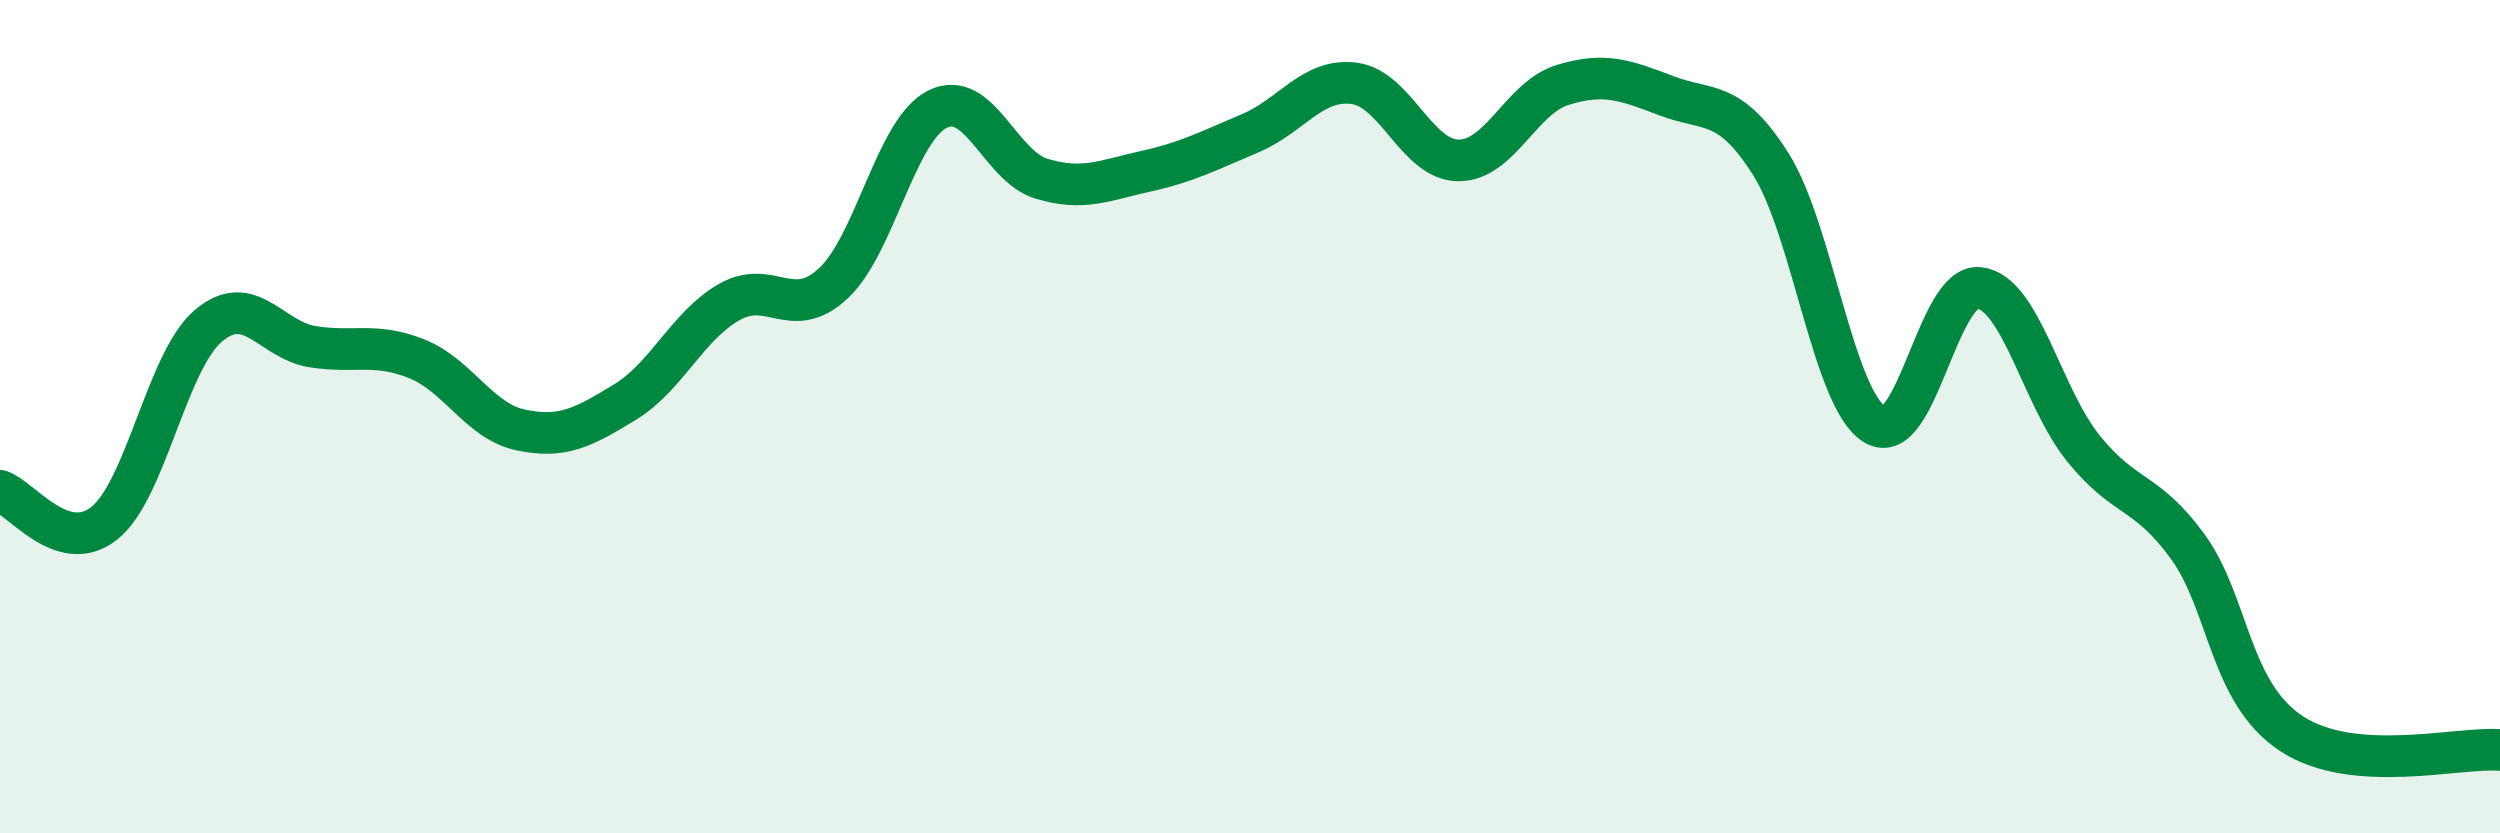 
    <svg width="60" height="20" viewBox="0 0 60 20" xmlns="http://www.w3.org/2000/svg">
      <path
        d="M 0,11.78 C 0.5,11.94 1.5,13.35 2.5,12.56 C 3.5,11.77 4,8.67 5,7.82 C 6,6.97 6.5,8.16 7.5,8.32 C 8.5,8.48 9,8.21 10,8.61 C 11,9.01 11.5,10.11 12.5,10.32 C 13.5,10.53 14,10.26 15,9.65 C 16,9.04 16.5,7.82 17.5,7.25 C 18.5,6.68 19,7.73 20,6.8 C 21,5.87 21.5,3.12 22.5,2.62 C 23.5,2.12 24,3.99 25,4.29 C 26,4.59 26.5,4.33 27.5,4.11 C 28.5,3.89 29,3.62 30,3.2 C 31,2.78 31.5,1.87 32.5,2 C 33.5,2.13 34,3.84 35,3.85 C 36,3.86 36.5,2.35 37.5,2.04 C 38.5,1.73 39,1.92 40,2.3 C 41,2.68 41.5,2.36 42.5,3.94 C 43.5,5.52 44,9.6 45,10.19 C 46,10.78 46.5,6.8 47.5,6.91 C 48.5,7.02 49,9.52 50,10.76 C 51,12 51.5,11.74 52.5,13.11 C 53.5,14.48 53.5,16.63 55,17.61 C 56.5,18.59 59,17.92 60,18L60 20L0 20Z"
        fill="#008740"
        opacity="0.1"
        stroke-linecap="round"
        stroke-linejoin="round"
      />
      <path
        d="M 0,11.78 C 0.5,11.94 1.5,13.35 2.5,12.56 C 3.5,11.77 4,8.67 5,7.82 C 6,6.97 6.5,8.16 7.5,8.32 C 8.5,8.48 9,8.21 10,8.61 C 11,9.01 11.5,10.11 12.5,10.32 C 13.5,10.53 14,10.26 15,9.65 C 16,9.04 16.5,7.82 17.5,7.25 C 18.5,6.68 19,7.73 20,6.8 C 21,5.87 21.5,3.12 22.5,2.62 C 23.5,2.12 24,3.99 25,4.29 C 26,4.59 26.5,4.33 27.5,4.11 C 28.5,3.89 29,3.62 30,3.2 C 31,2.78 31.5,1.87 32.5,2 C 33.5,2.13 34,3.84 35,3.85 C 36,3.86 36.5,2.35 37.5,2.04 C 38.5,1.73 39,1.92 40,2.3 C 41,2.68 41.5,2.36 42.5,3.94 C 43.5,5.52 44,9.6 45,10.19 C 46,10.78 46.5,6.8 47.5,6.91 C 48.5,7.02 49,9.52 50,10.76 C 51,12 51.5,11.74 52.5,13.11 C 53.5,14.48 53.5,16.63 55,17.61 C 56.5,18.59 59,17.92 60,18"
        stroke="#008740"
        stroke-width="1"
        fill="none"
        stroke-linecap="round"
        stroke-linejoin="round"
      />
    </svg>
  